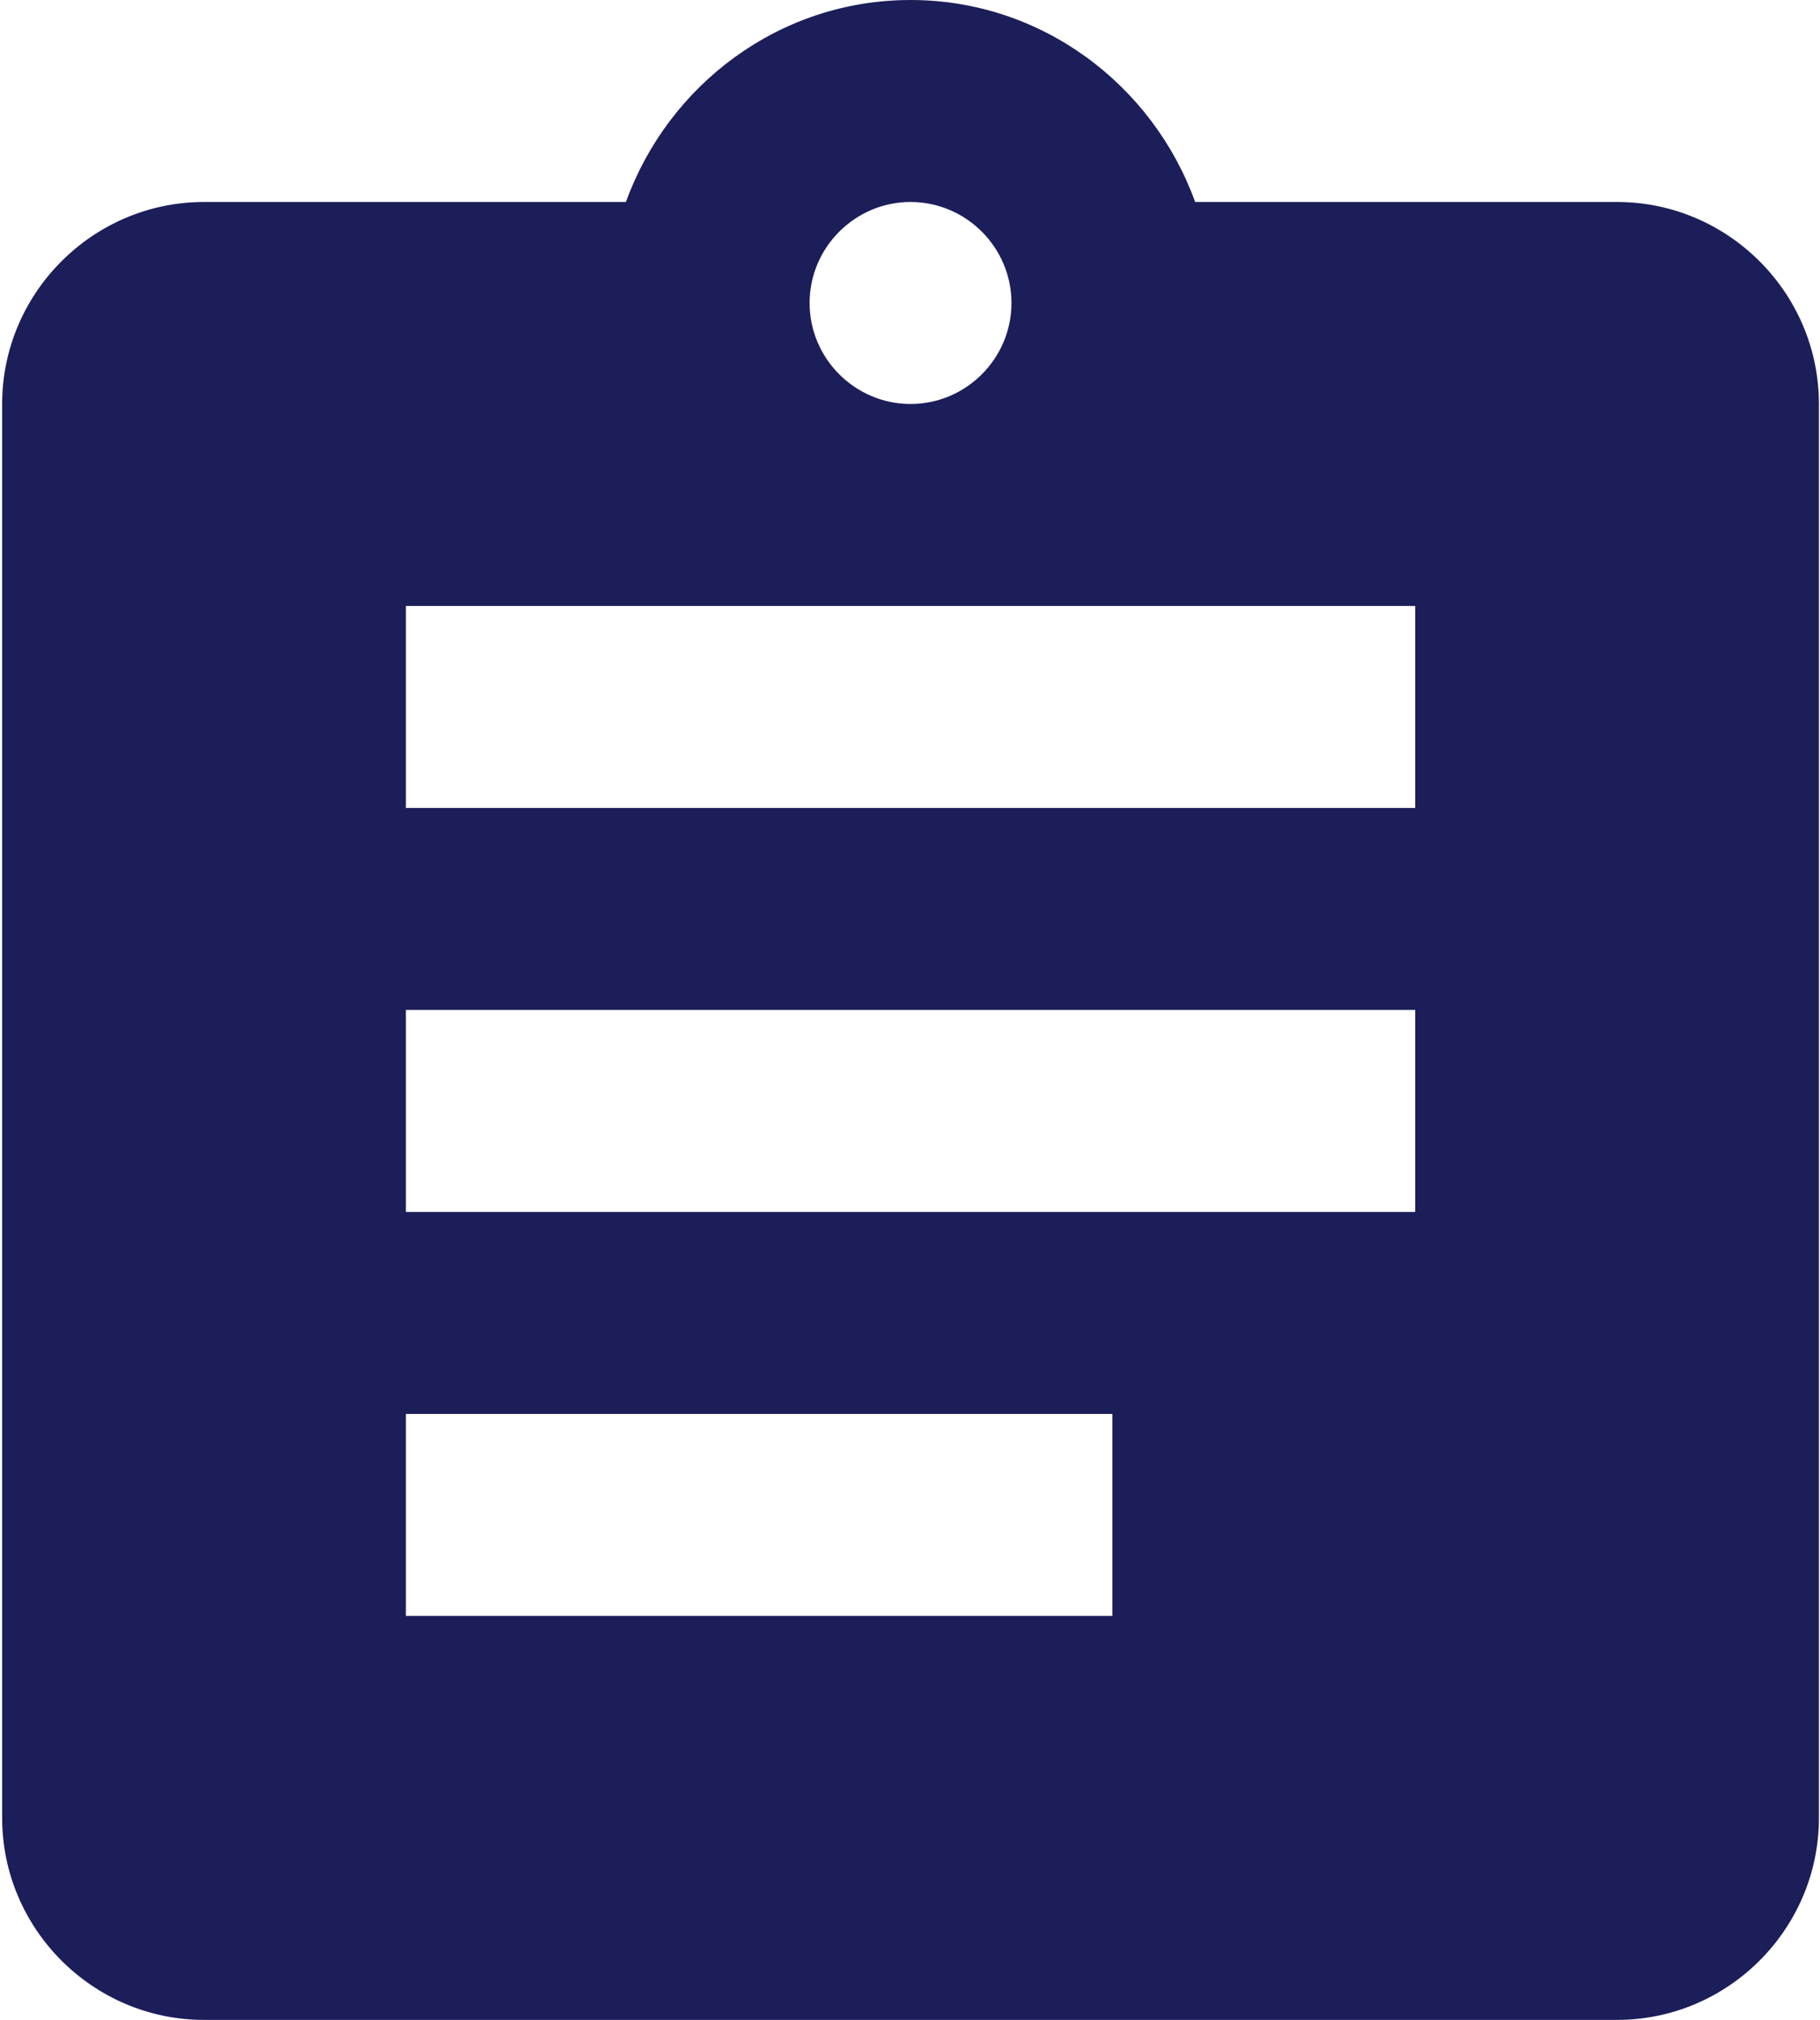 <svg width="339" height="376" viewBox="0 0 339 376" fill="none" xmlns="http://www.w3.org/2000/svg">
<path d="M301.2 37.6H222.616C214.72 15.792 194.04 0 169.6 0C145.16 0 124.48 15.792 116.584 37.6H38C17.32 37.6 0.4 54.52 0.4 75.2V338.4C0.4 359.08 17.32 376 38 376H301.2C321.88 376 338.8 359.08 338.8 338.4V75.2C338.8 54.52 321.88 37.6 301.2 37.6ZM169.6 37.6C179.94 37.6 188.4 46.06 188.4 56.4C188.4 66.74 179.94 75.2 169.6 75.2C159.26 75.2 150.8 66.74 150.8 56.4C150.8 46.06 159.26 37.6 169.6 37.6ZM207.2 300.8H75.6V263.2H207.2V300.8ZM263.6 225.6H75.6V188H263.6V225.6ZM263.6 150.4H75.6V112.8H263.6V150.4Z" fill="#1C1E5A"/>
</svg>
